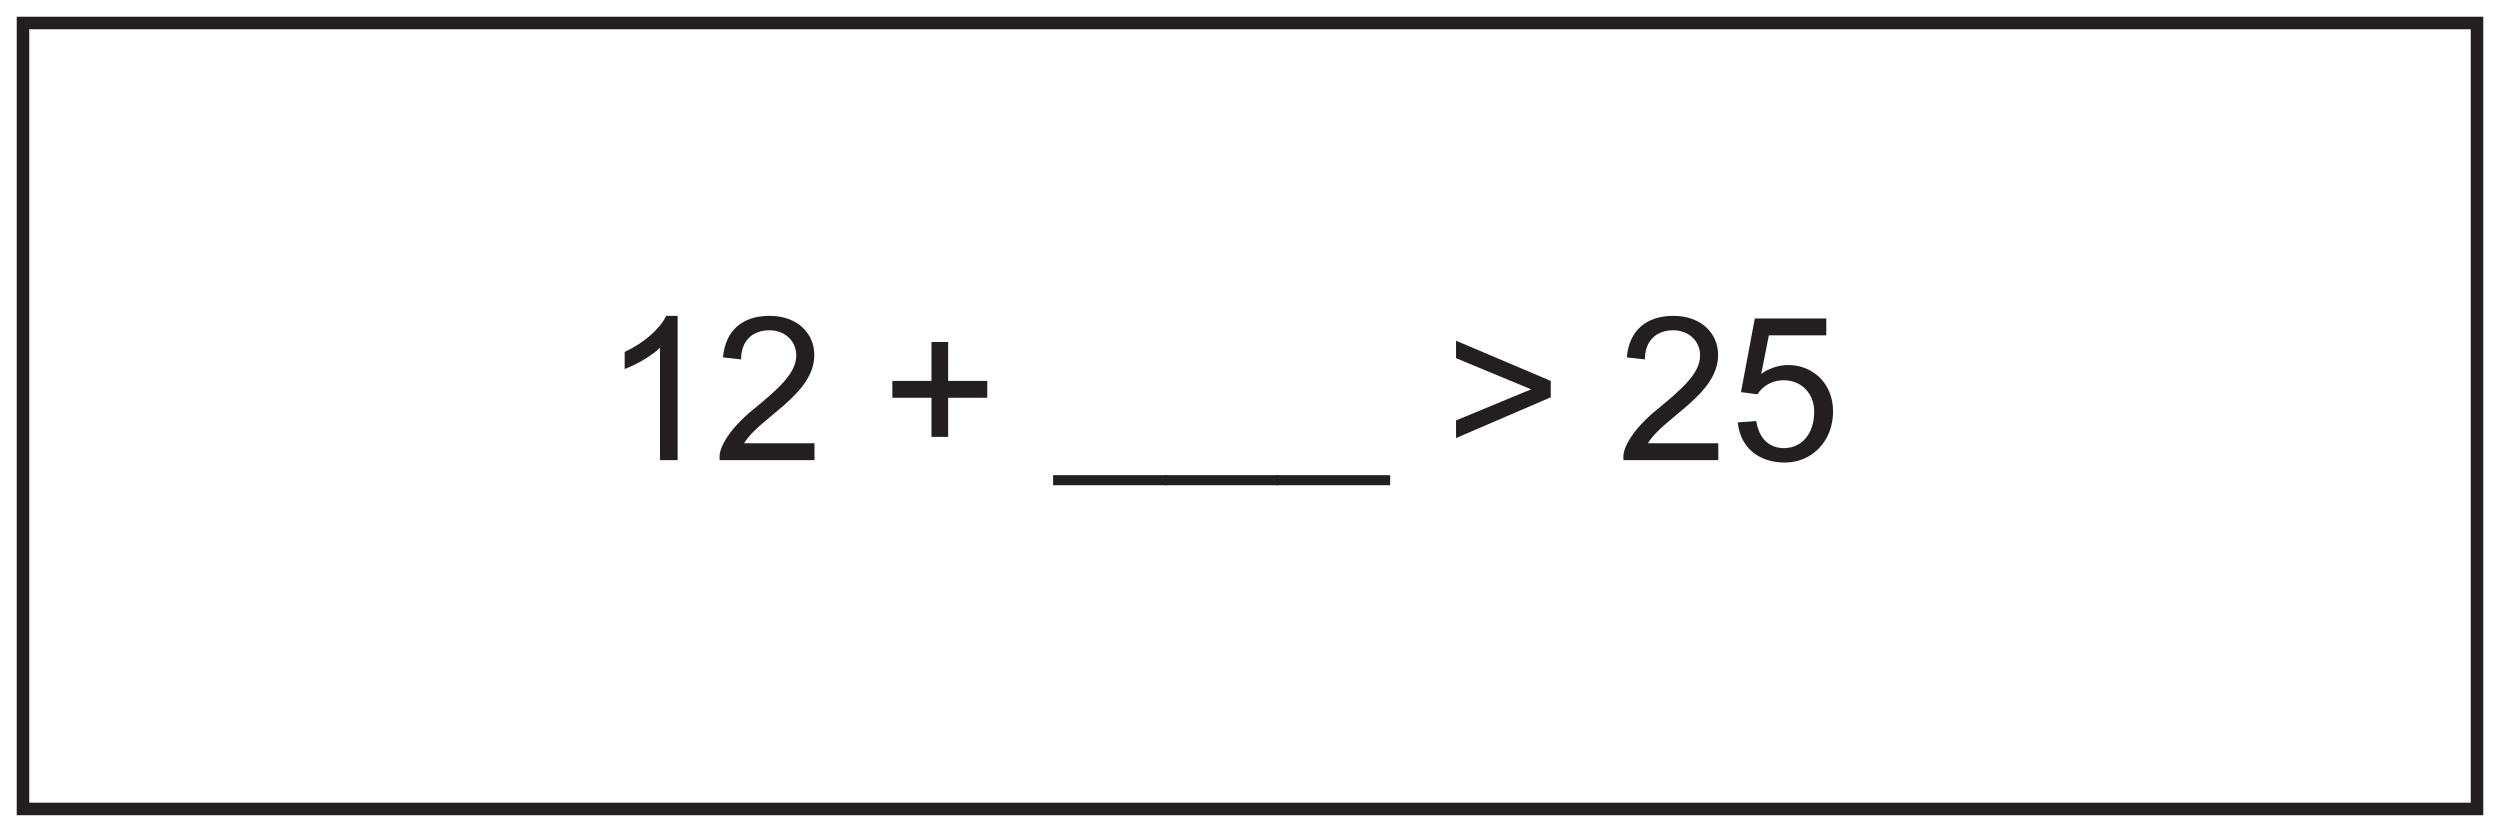 <?xml version="1.0" encoding="UTF-8"?>
<svg xmlns="http://www.w3.org/2000/svg" xmlns:xlink="http://www.w3.org/1999/xlink" width="598pt" height="199pt" viewBox="0 0 598 199" version="1.1">
<defs>
<g>
<symbol overflow="visible" id="glyph0-0">
<path style="stroke:none;" d="M 0.578 0 L 23.375 0 L 23.375 -31.922 L 0.578 -31.922 Z M 4.219 -29.656 L 19.734 -29.656 L 12 -18 Z M 2.875 -27.594 L 10.609 -15.984 C 10.609 -15.984 2.875 -4.312 2.875 -4.375 Z M 21.125 -27.594 L 21.125 -4.312 L 13.344 -15.984 Z M 19.734 -2.297 L 4.219 -2.297 L 12 -13.922 Z M 19.734 -2.297 "/>
</symbol>
<symbol overflow="visible" id="glyph0-1">
<path style="stroke:none;" d="M 18 -34.516 L 15.266 -34.516 C 13.781 -31.438 10.031 -28.078 5.328 -25.875 L 5.328 -21.797 C 8.062 -22.797 11.656 -24.859 13.781 -26.875 L 13.781 0 L 18 0 Z M 18 -34.516 "/>
</symbol>
<symbol overflow="visible" id="glyph0-2">
<path style="stroke:none;" d="M 7.203 -4.031 C 10.891 -10.219 24 -15.641 24 -25.156 C 24 -30.234 20.062 -34.516 13.297 -34.516 C 6.859 -34.516 2.734 -31.062 2.156 -24.578 L 6.484 -24.094 C 6.484 -28.656 9.359 -31.062 13.25 -31.062 C 16.984 -31.062 19.688 -28.469 19.688 -25.062 C 19.688 -20.875 15.703 -17.281 9.312 -12.047 C 3.5 -7.297 1.344 -3.031 1.344 -0.906 L 1.344 0 L 24.047 0 L 24.047 -4.031 Z M 7.203 -4.031 "/>
</symbol>
<symbol overflow="visible" id="glyph0-3">
<path style="stroke:none;" d=""/>
</symbol>
<symbol overflow="visible" id="glyph0-4">
<path style="stroke:none;" d="M 15.984 -5.562 L 15.984 -14.922 L 25.344 -14.922 L 25.344 -18.953 L 15.984 -18.953 L 15.984 -28.266 L 12 -28.266 L 12 -18.953 L 2.641 -18.953 L 2.641 -14.922 L 12 -14.922 L 12 -5.562 Z M 15.984 -5.562 "/>
</symbol>
<symbol overflow="visible" id="glyph0-5">
<path style="stroke:none;" d="M 26.969 3.594 L -0.281 3.594 L -0.281 6 L 26.969 6 Z M 26.969 3.594 "/>
</symbol>
<symbol overflow="visible" id="glyph0-6">
<path style="stroke:none;" d="M 25.344 -15.031 L 25.344 -18.953 L 2.688 -28.562 L 2.688 -24.391 L 20.641 -16.938 L 2.688 -9.5 L 2.688 -5.281 Z M 25.344 -15.031 "/>
</symbol>
<symbol overflow="visible" id="glyph0-7">
<path style="stroke:none;" d="M 9.453 -29.859 L 23.188 -29.859 L 23.188 -33.891 L 6.094 -33.891 L 2.781 -16.266 L 6.719 -15.75 C 8.016 -17.766 10.266 -19.109 12.953 -19.109 C 17.375 -19.109 20.297 -15.844 20.297 -11.562 C 20.297 -6.234 17.234 -2.875 13.062 -2.875 C 9.703 -2.875 7.109 -4.984 6.438 -9.359 L 2.016 -9.031 C 2.594 -3.031 7.016 0.578 13.25 0.578 C 19.875 0.578 24.812 -4.656 24.812 -11.656 C 24.812 -18.438 19.875 -22.75 14.109 -22.75 C 11.906 -22.75 9.594 -22.031 7.625 -20.641 Z M 9.453 -29.859 "/>
</symbol>
</g>
</defs>
<g id="surface1">
<rect x="0" y="0" width="598" height="199" style="fill:rgb(100%,100%,100%);fill-opacity:1;stroke:none;"/>
<path style=" stroke:none;fill-rule:nonzero;fill:rgb(100%,100%,100%);fill-opacity:1;" d="M 5.5 5.5 L 592.5 5.5 L 592.5 193.5 L 5.5 193.5 Z M 5.5 5.5 "/>
<path style=" stroke:none;fill-rule:nonzero;fill:rgb(13.73%,12.16%,12.549%);fill-opacity:1;" d="M 594 4 L 4 4 L 4 195 L 594 195 Z M 591 192 L 7 192 L 7 7 L 591 7 Z M 591 192 "/>
<g style="fill:rgb(13.73%,12.16%,12.549%);fill-opacity:1;">
  <use xlink:href="#glyph0-1" x="144.091" y="110.065"/>
  <use xlink:href="#glyph0-2" x="170.779" y="110.065"/>
  <use xlink:href="#glyph0-3" x="197.467" y="110.065"/>
  <use xlink:href="#glyph0-4" x="210.811" y="110.065"/>
  <use xlink:href="#glyph0-3" x="238.843" y="110.065"/>
  <use xlink:href="#glyph0-5" x="252.187" y="110.065"/>
  <use xlink:href="#glyph0-5" x="278.875" y="110.065"/>
  <use xlink:href="#glyph0-5" x="305.563" y="110.065"/>
  <use xlink:href="#glyph0-3" x="332.251" y="110.065"/>
  <use xlink:href="#glyph0-6" x="345.595" y="110.065"/>
  <use xlink:href="#glyph0-3" x="373.627" y="110.065"/>
  <use xlink:href="#glyph0-2" x="386.971" y="110.065"/>
  <use xlink:href="#glyph0-7" x="413.659" y="110.065"/>
  <use xlink:href="#glyph0-3" x="440.347" y="110.065"/>
</g>
</g>
</svg>
